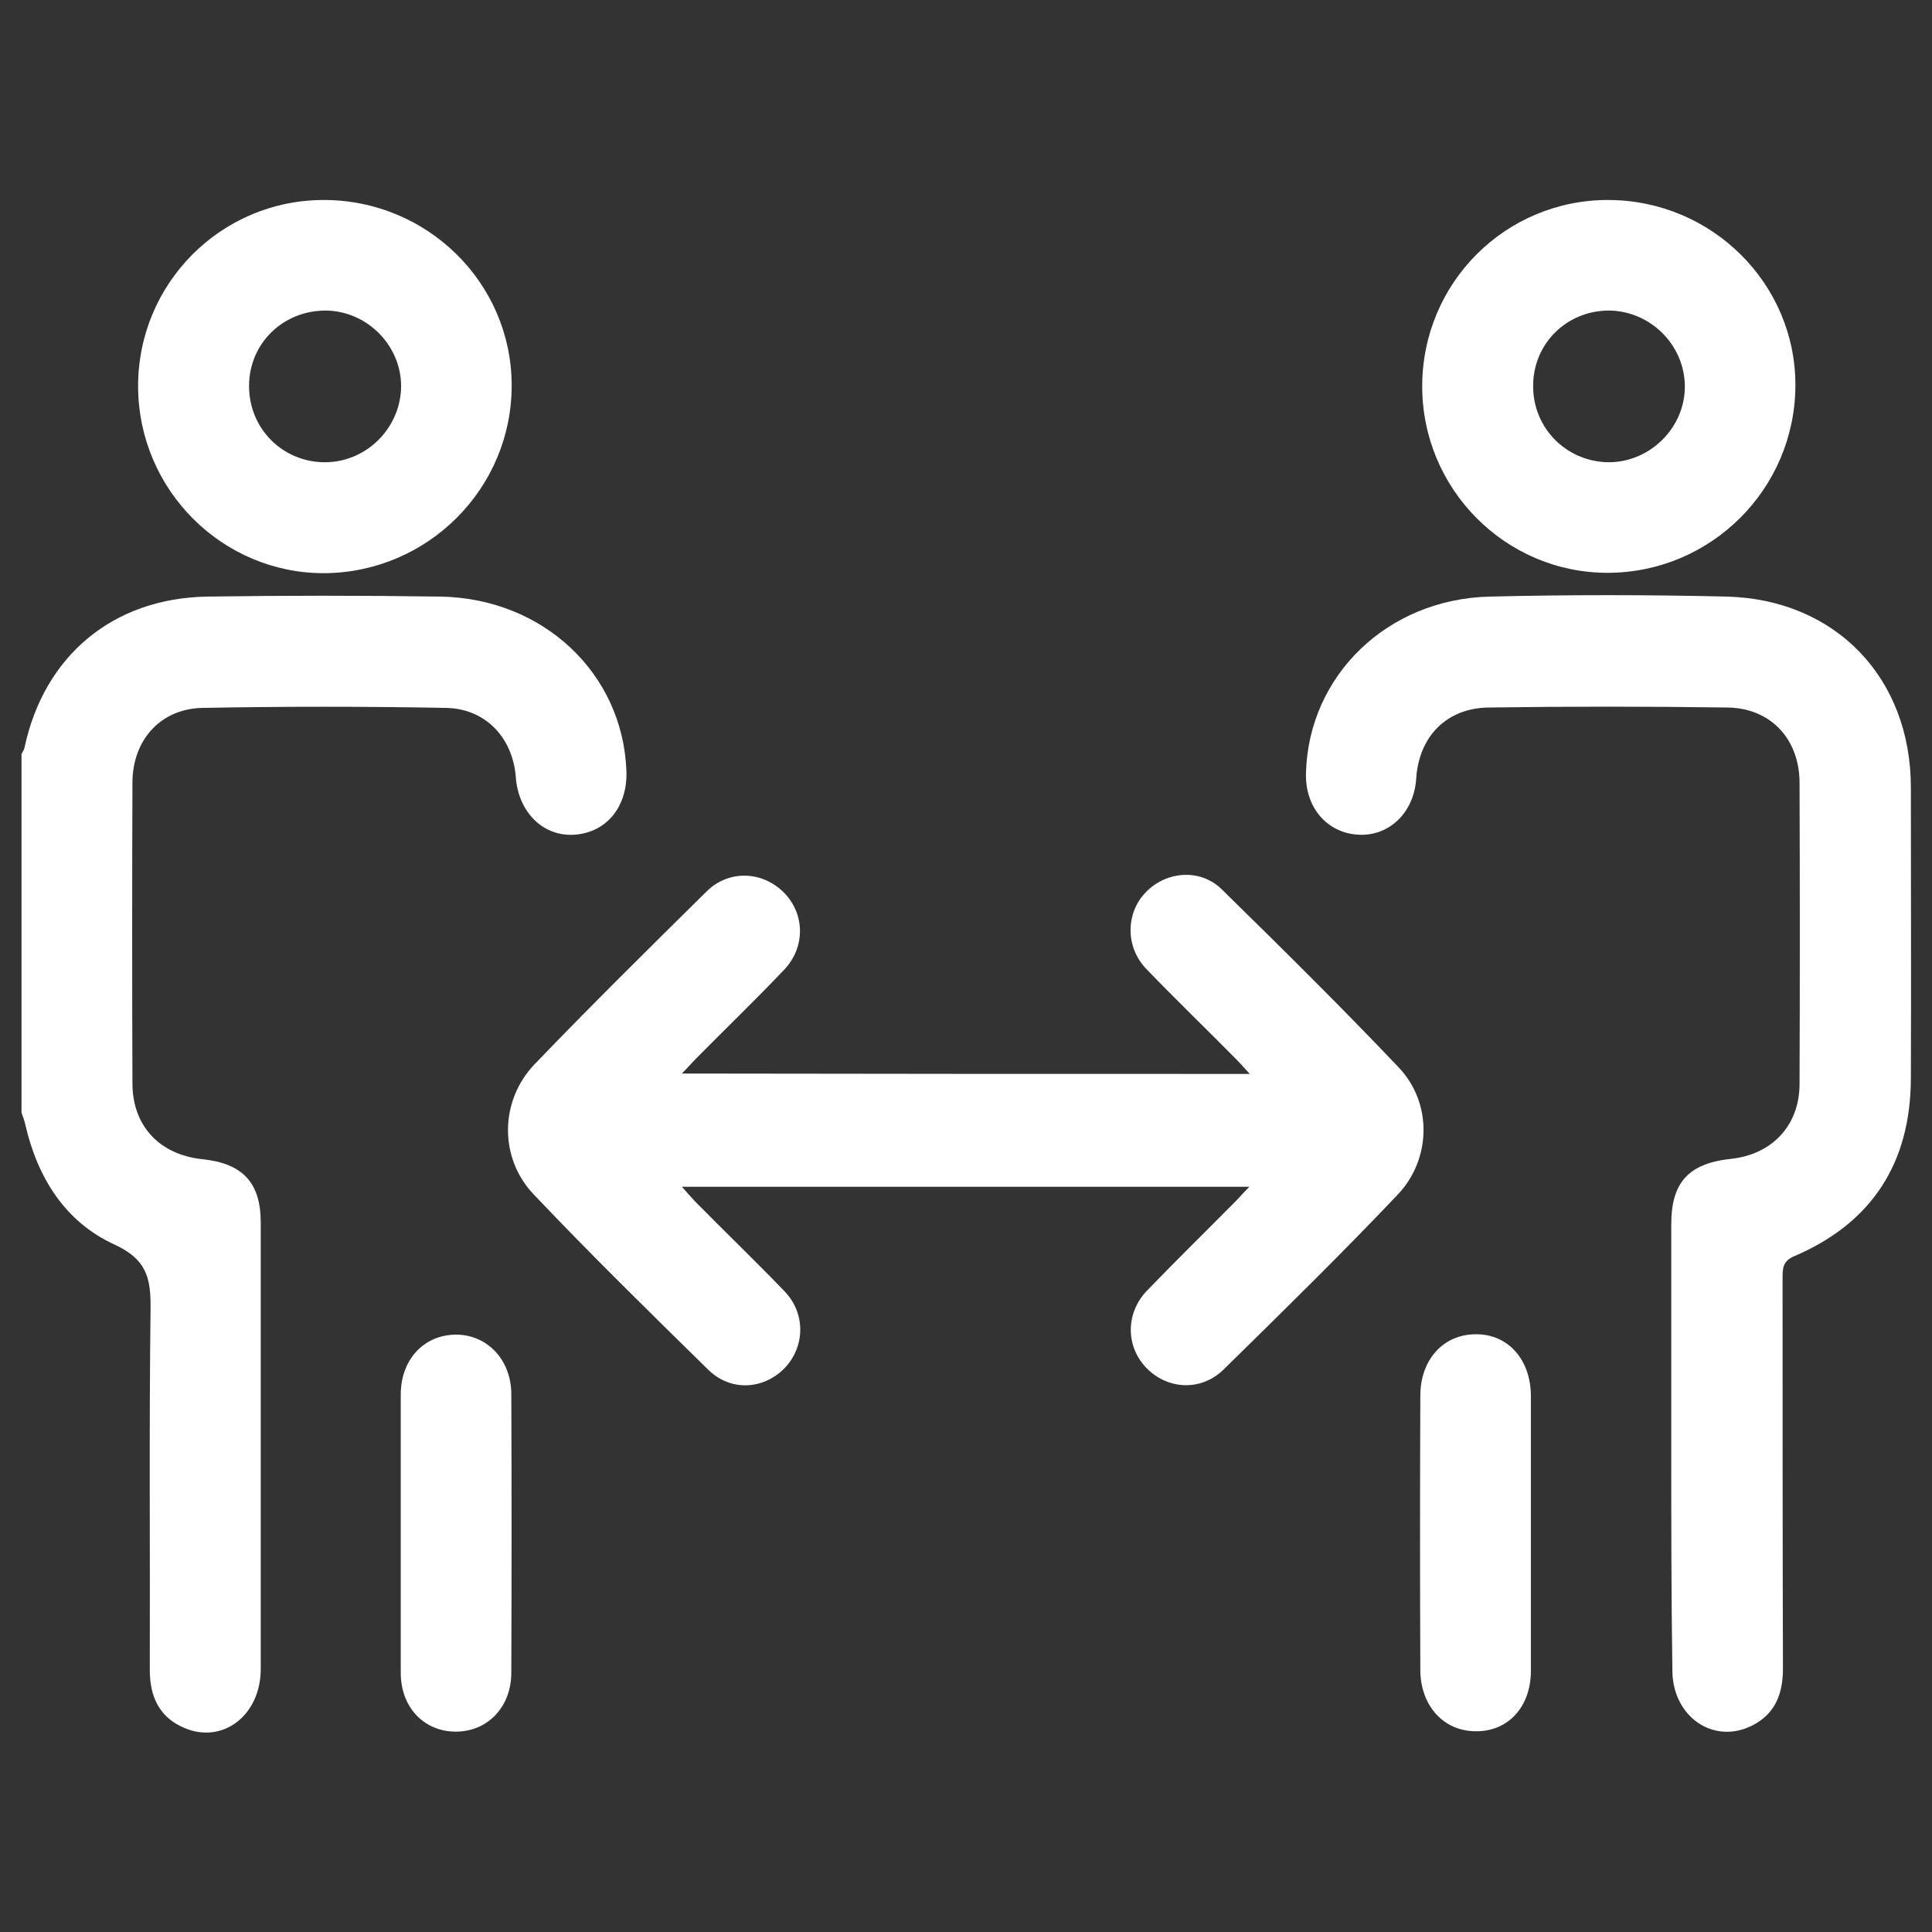 <?xml version="1.0" encoding="utf-8"?>
<!-- Generator: Adobe Illustrator 24.3.0, SVG Export Plug-In . SVG Version: 6.00 Build 0)  -->
<svg version="1.1" id="Layer_1" xmlns="http://www.w3.org/2000/svg" xmlns:xlink="http://www.w3.org/1999/xlink" x="0px" y="0px"
	 viewBox="0 0 512 512" style="enable-background:new 0 0 512 512;" xml:space="preserve">
<rect x="0" y="0" width="512" height="512" fill="#333333" stroke="none"/>
<style type="text/css">
	.st0{fill:#FFFFFF;}
</style>
<g>
	<path class="st0" d="M5.7,199.8c0.3-0.6,0.7-1.1,0.8-1.7c5.2-24.3,23.4-39.6,48.5-40c20.5-0.3,41.1-0.3,61.6,0
		c27.3,0.4,48.4,20.3,49.4,46.1c0.4,9.5-5.2,16.4-13.7,17c-8.3,0.6-14.9-5.9-15.6-15.2c-0.8-10.5-8-18.2-18.5-18.4
		c-21.5-0.4-43-0.4-64.5,0c-11.2,0.2-18.6,8.6-18.6,19.8c-0.1,26.6-0.1,53.1,0,79.7c0,11.3,7.2,18.9,18.5,20.1
		c10.7,1.1,15.5,6.2,15.5,16.8c0,39.4,0,78.8,0,118.3c0,12.3-10.1,20-20.3,15.6c-6.6-2.8-9.1-8.3-9.1-15.3
		c0.1-31.9-0.2-63.9,0.2-95.8c0.1-8.2-1.1-13.1-9.6-17C17.2,323.8,9.9,312,6.7,298c-0.2-1.1-0.7-2.1-1-3.2
		C5.7,263,5.7,231.4,5.7,199.8z"/>
	<path class="st0" d="M331.2,284.6c-1.5-1.6-2.5-2.8-3.6-3.9c-7.9-8-16-15.8-23.8-23.9c-5.6-5.8-5.5-14.8-0.2-20.3
		c5.5-5.7,14.5-6.4,20.2-0.8c15.8,15.5,31.6,31.1,46.8,47.1c9,9.4,8.8,24.3-0.2,33.8c-15,15.8-30.6,31.1-46.2,46.4
		c-6.1,5.9-15.1,5.2-20.6-0.7c-5.3-5.7-5.3-14.4,0.4-20.3c7.7-8,15.6-15.7,23.4-23.6c1.1-1.1,2.1-2.3,3.7-3.9c-50.4,0-100,0-150.4,0
		c1.4,1.6,2.5,2.8,3.5,3.9c7.9,8,16,15.8,23.8,23.9c5.6,5.9,5.3,14.7-0.1,20.3c-5.6,5.7-14.3,6.2-20.2,0.4
		c-15.6-15.3-31.2-30.6-46.2-46.4c-9.3-9.7-9.1-24.9,0.2-34.6c14.9-15.5,30.2-30.6,45.5-45.7c5.8-5.8,14.6-5.5,20.3,0
		c5.8,5.6,6.1,14.6,0.3,20.7c-7.6,8-15.6,15.7-23.4,23.6c-1.1,1.1-2.1,2.3-3.7,3.9C231.1,284.6,280.8,284.6,331.2,284.6z"/>
	<path class="st0" d="M442.9,382.7c0-19.4,0-38.8,0-58.2c0-11.2,4.6-16.2,15.9-17.4c10.9-1.2,18.1-8.9,18.1-19.9
		c0.1-26.6,0.1-53.1,0-79.7c0-11.5-7.5-19.8-19-20c-21.2-0.3-42.4-0.3-63.5,0c-11.1,0.2-18.4,7.7-19.1,18.9
		c-0.6,9-7.2,15.3-15.4,14.8c-8.3-0.5-14.1-7.3-13.8-16.4c0.7-25.8,21.6-46.1,48.8-46.7c20.8-0.5,41.7-0.5,62.6,0
		c28.9,0.7,48.9,21.5,48.9,50.6c0,25.7,0.1,51.5,0,77.2c-0.1,22.3-10.3,38.2-30.9,47c-3,1.3-3.1,3.1-3.1,5.7
		c0,34.5,0,69.1,0.1,103.6c0,6.6-2,11.9-8,15c-10.2,5.3-21.2-2.1-21.3-14.4C442.9,422.8,442.9,402.8,442.9,382.7z"/>
	<path class="st0" d="M426.3,53c27.4,0.1,49.6,22.2,49.5,49.2c-0.1,27.4-22.4,49.6-49.8,49.6c-27.1,0-49.2-22.3-49.1-49.6
		S399,52.9,426.3,53z M406.3,102.4c0,11.2,9,20.1,20.2,20.1c11-0.1,20.2-9.4,20-20.4c-0.2-10.8-9.2-19.7-20.1-19.8
		C415.1,82.3,406.2,91.2,406.3,102.4z"/>
	<path class="st0" d="M36.6,102.5C36.5,75.2,58.5,53,85.8,53c27.4,0,49.7,21.9,49.8,49c0.1,27.4-22.2,49.7-49.6,49.9
		C58.9,152,36.7,129.8,36.6,102.5z M66,102.3c0,11.3,8.9,20.2,20.1,20.2c11.1,0,20.2-9.2,20.2-20.3c-0.1-10.8-9.1-19.8-20-19.9
		C74.9,82.3,66,91.1,66,102.3z"/>
	<path class="st0" d="M106.2,406.2c0-12.2,0-24.4,0-36.6c0-9.2,6-15.7,14.3-15.9c8.4-0.2,15,6.5,15,15.8c0.1,24.6,0.1,49.2,0,73.8
		c0,9.1-6.3,15.6-14.7,15.6s-14.6-6.4-14.6-15.6C106.2,431,106.2,418.6,106.2,406.2z"/>
	<path class="st0" d="M405.7,406.2c0,12.2,0,24.4,0,36.6c0,9.6-6.1,16.1-14.6,16c-8.5,0-14.6-6.7-14.7-16.1
		c-0.1-24.3-0.1-48.5,0-72.8c0-9.5,6-16.2,14.5-16.3c8.6-0.2,14.8,6.6,14.8,16.4C405.7,382.1,405.7,394.2,405.7,406.2z"/>
</g>
</svg>

